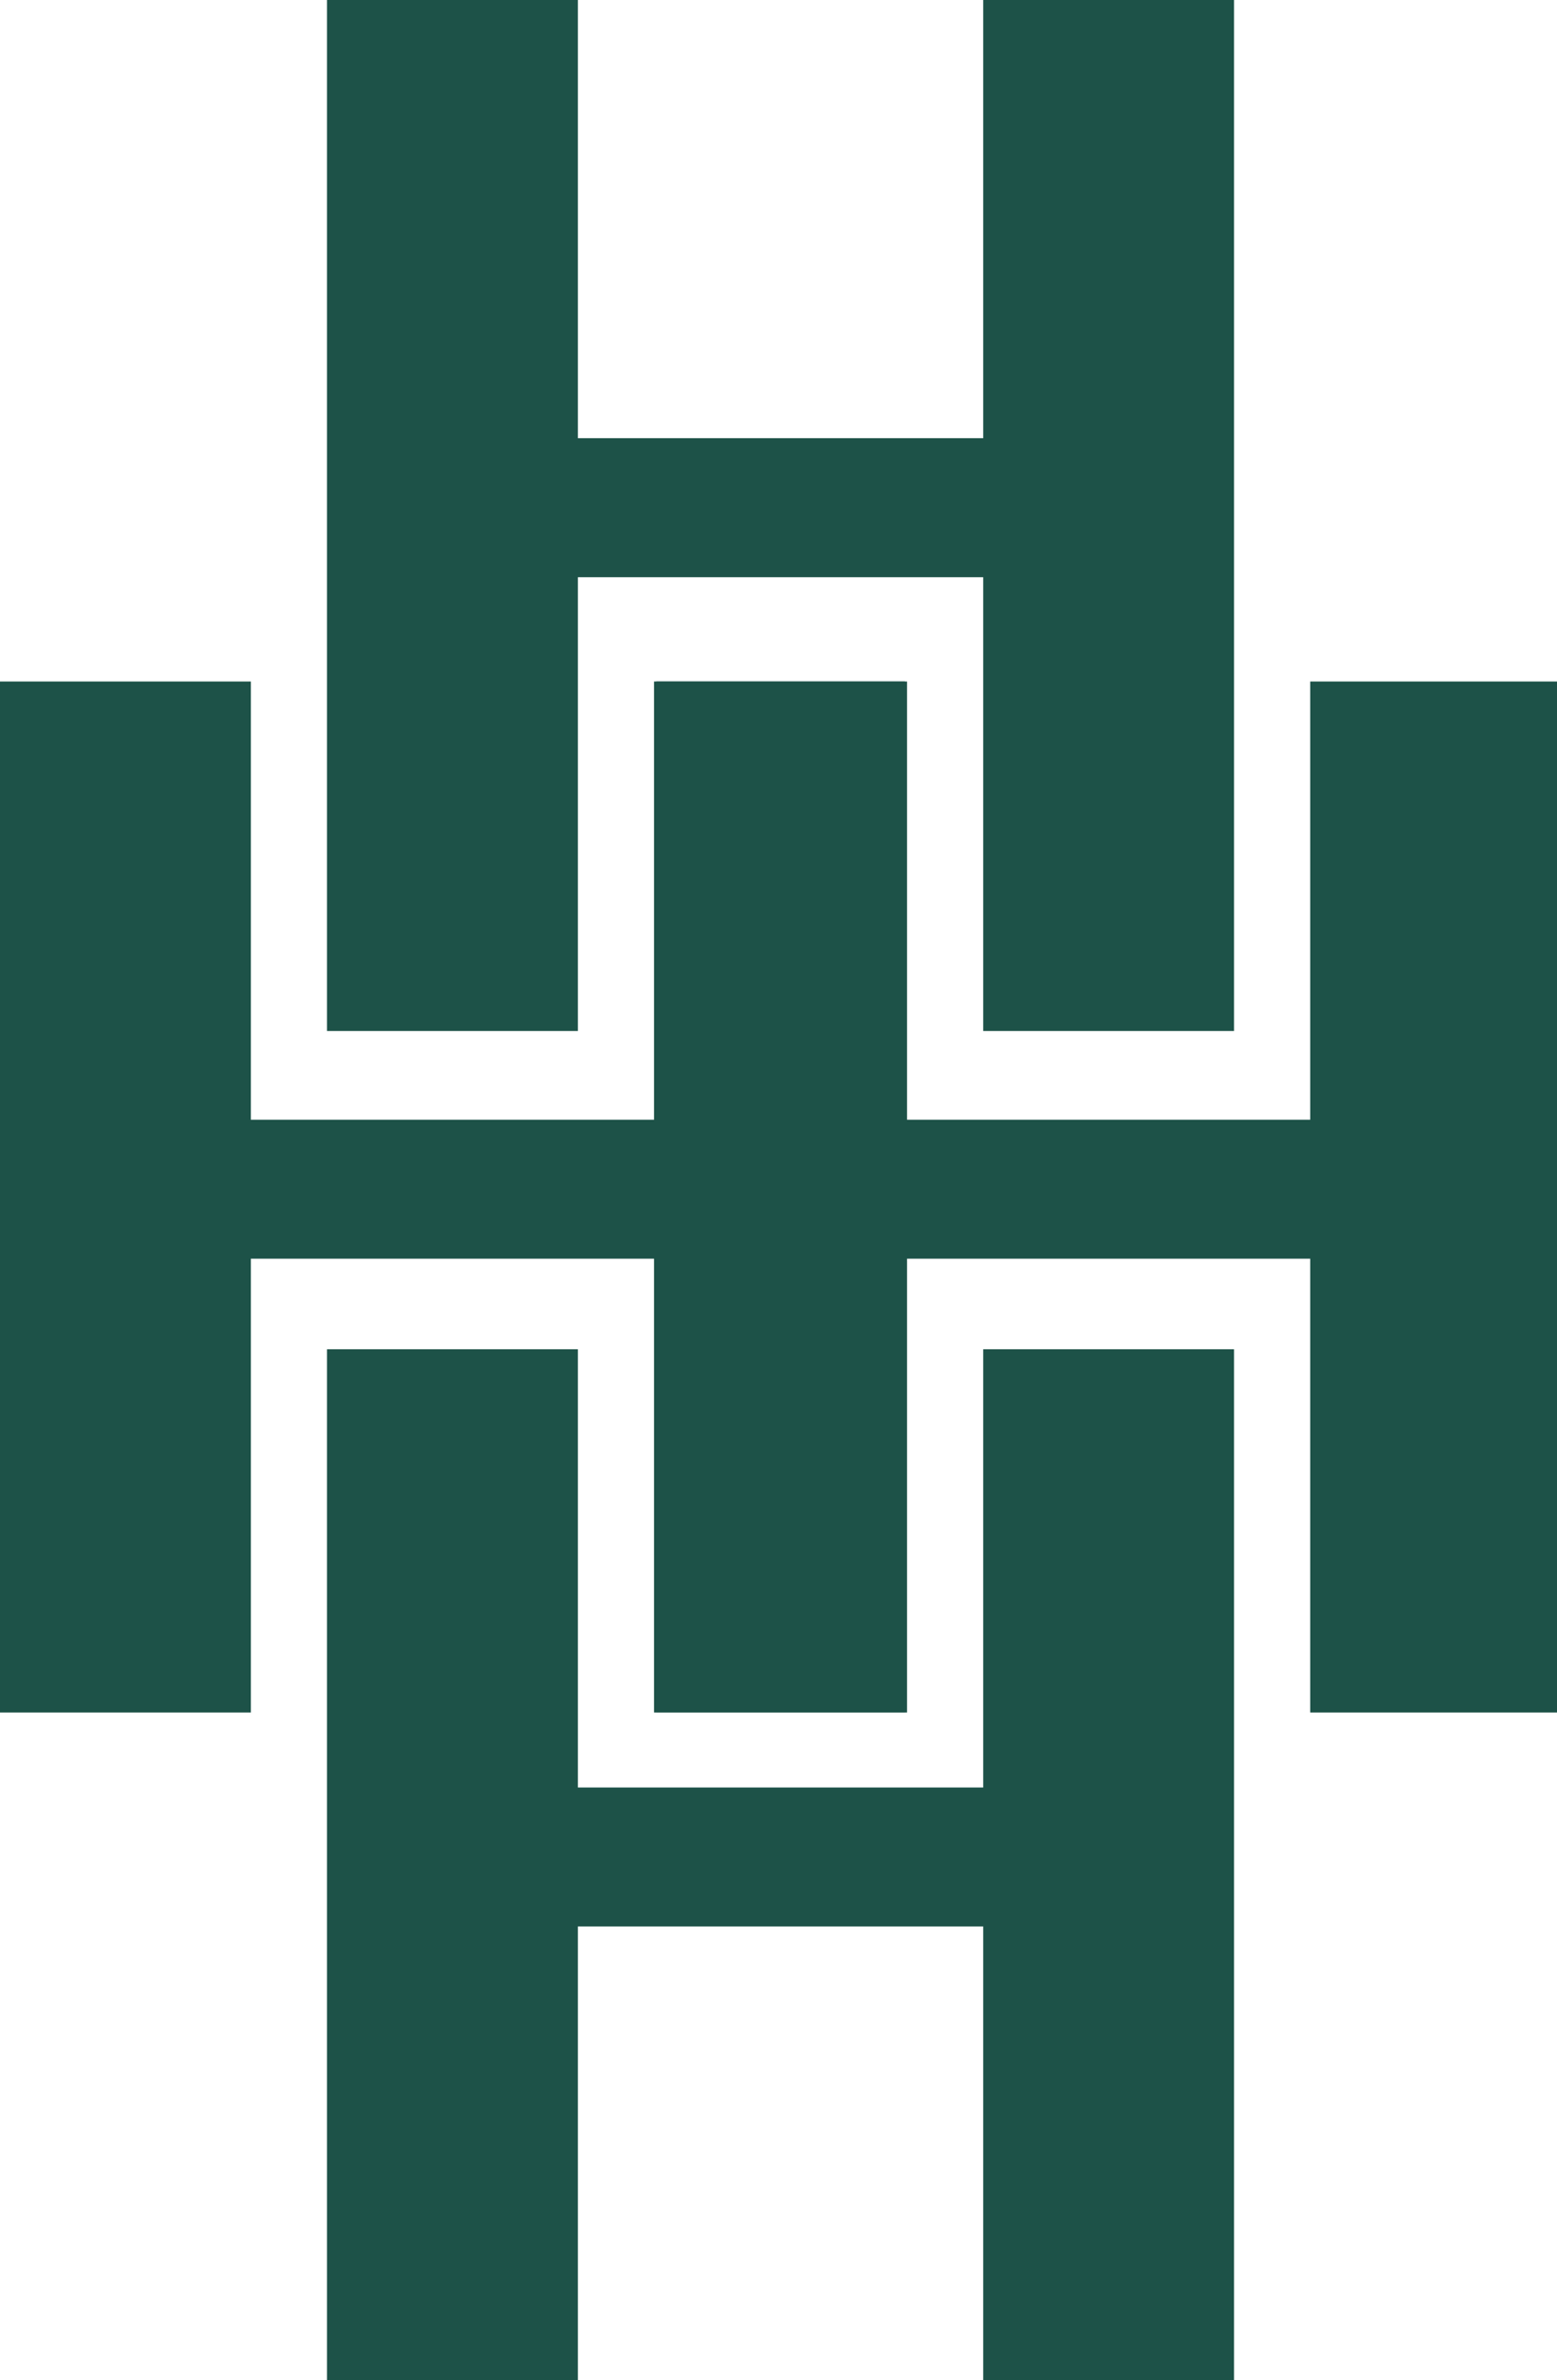<svg xmlns="http://www.w3.org/2000/svg" width="36" height="55" viewBox="0 0 36 55" fill="none"><g clip-path="url(#clip0_560_64)"><path d="M13.361 -7.5942e-06L7.561 -8.10126e-06L7.561 23.823L13.361 23.823L13.361 13.337L22.733 13.337L22.733 23.823L28.533 23.823L28.533 -6.26784e-06L22.733 -6.7749e-06L22.733 10.125L13.361 10.125L13.361 -7.5942e-06Z" fill="#1D5248"></path><path d="M13.361 31.177L7.561 31.177L7.561 55L13.361 55L13.361 44.514L22.733 44.514L22.733 55L28.533 55L28.533 31.177L22.733 31.177L22.733 41.303L13.361 41.303L13.361 31.177Z" fill="#1D5248"></path><path d="M5.8 15.747L-4.21384e-05 15.747L-4.4221e-05 39.57L5.8 39.57L5.8 29.084L15.172 29.084L15.172 39.57L20.972 39.57L20.972 15.747L15.172 15.747L15.172 25.873L5.8 25.873L5.8 15.747Z" fill="#1D5248"></path><path d="M20.922 15.747L15.122 15.747L15.122 39.57L20.922 39.57L20.922 29.084L30.294 29.084L30.294 39.57L36.094 39.57L36.094 15.747L30.294 15.747L30.294 25.873L20.922 25.873L20.922 15.747Z" fill="#1D5248"></path></g><defs><clipPath id="clip0_560_64"><rect width="36" height="55" fill="white"></rect></clipPath></defs></svg>